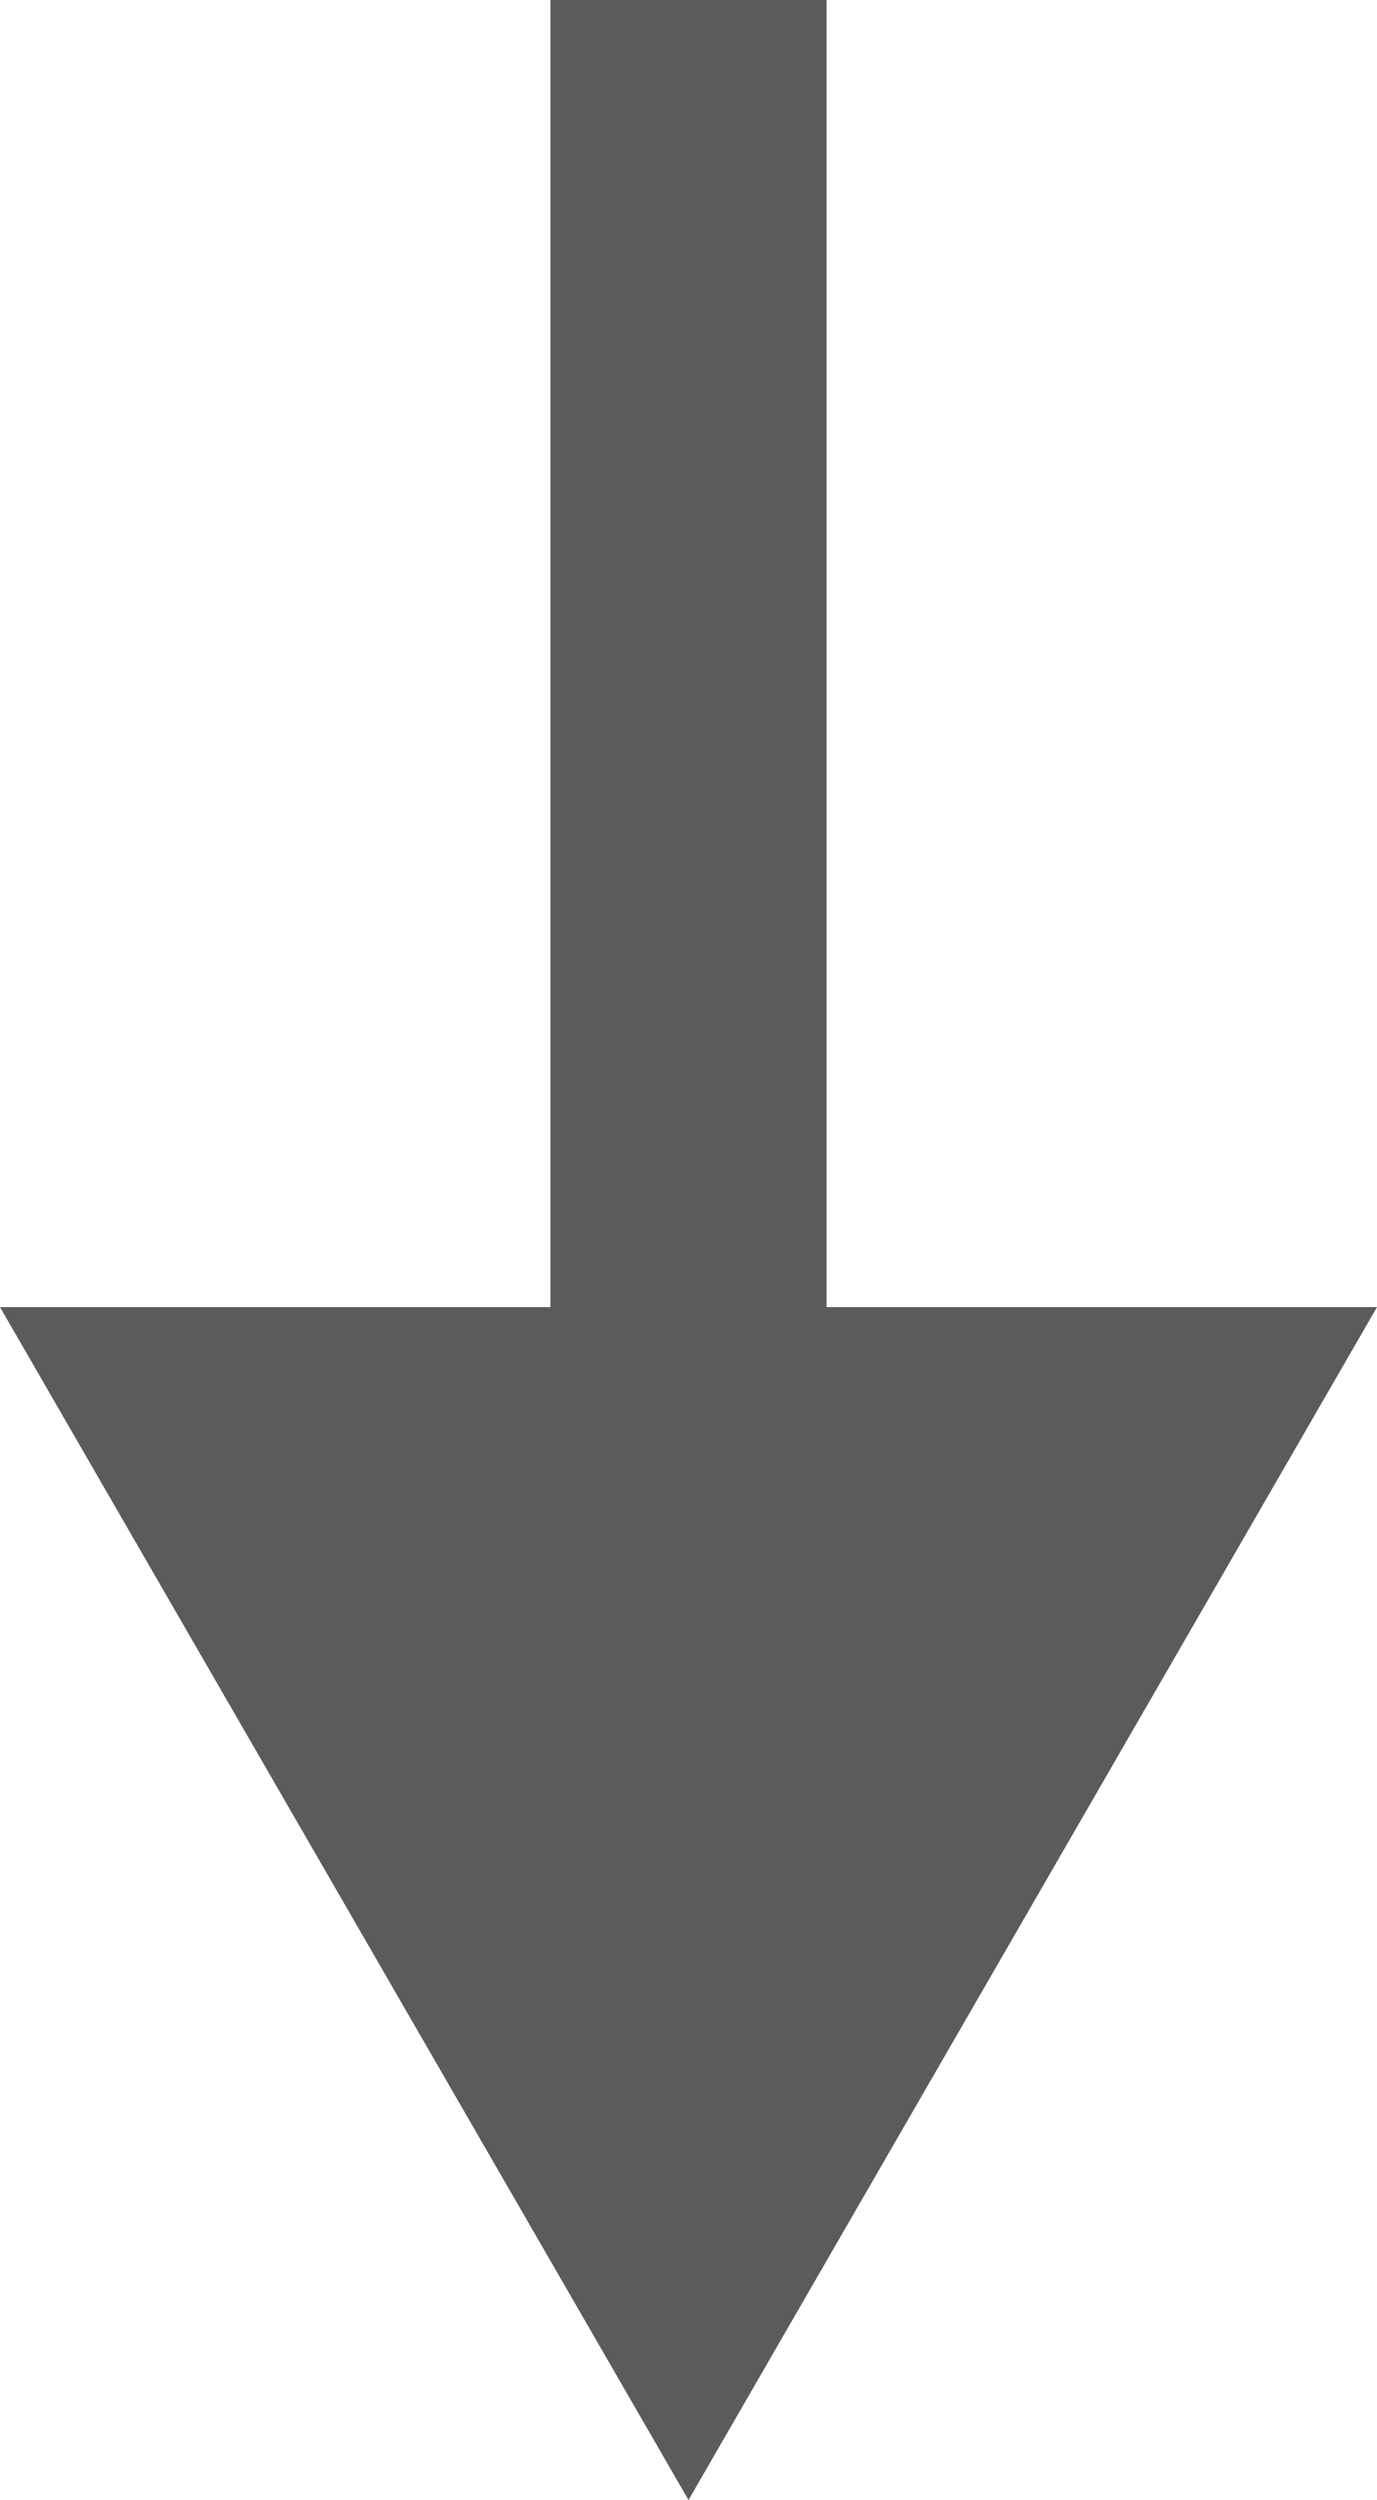   <svg xmlns="http://www.w3.org/2000/svg" x="0px" y="0px" viewBox="0 0 29.92 54.3" style="vertical-align: middle; max-width: 100%; width: 100%;" width="100%">
   <g>
    <rect x="11.96" width="6" height="32.77" fill="rgb(90,91,91)">
    </rect>
    <g>
     <polygon points="29.92,28.39 14.96,54.3 0,28.39" fill="rgb(90,91,91)">
     </polygon>
    </g>
   </g>
  </svg>
